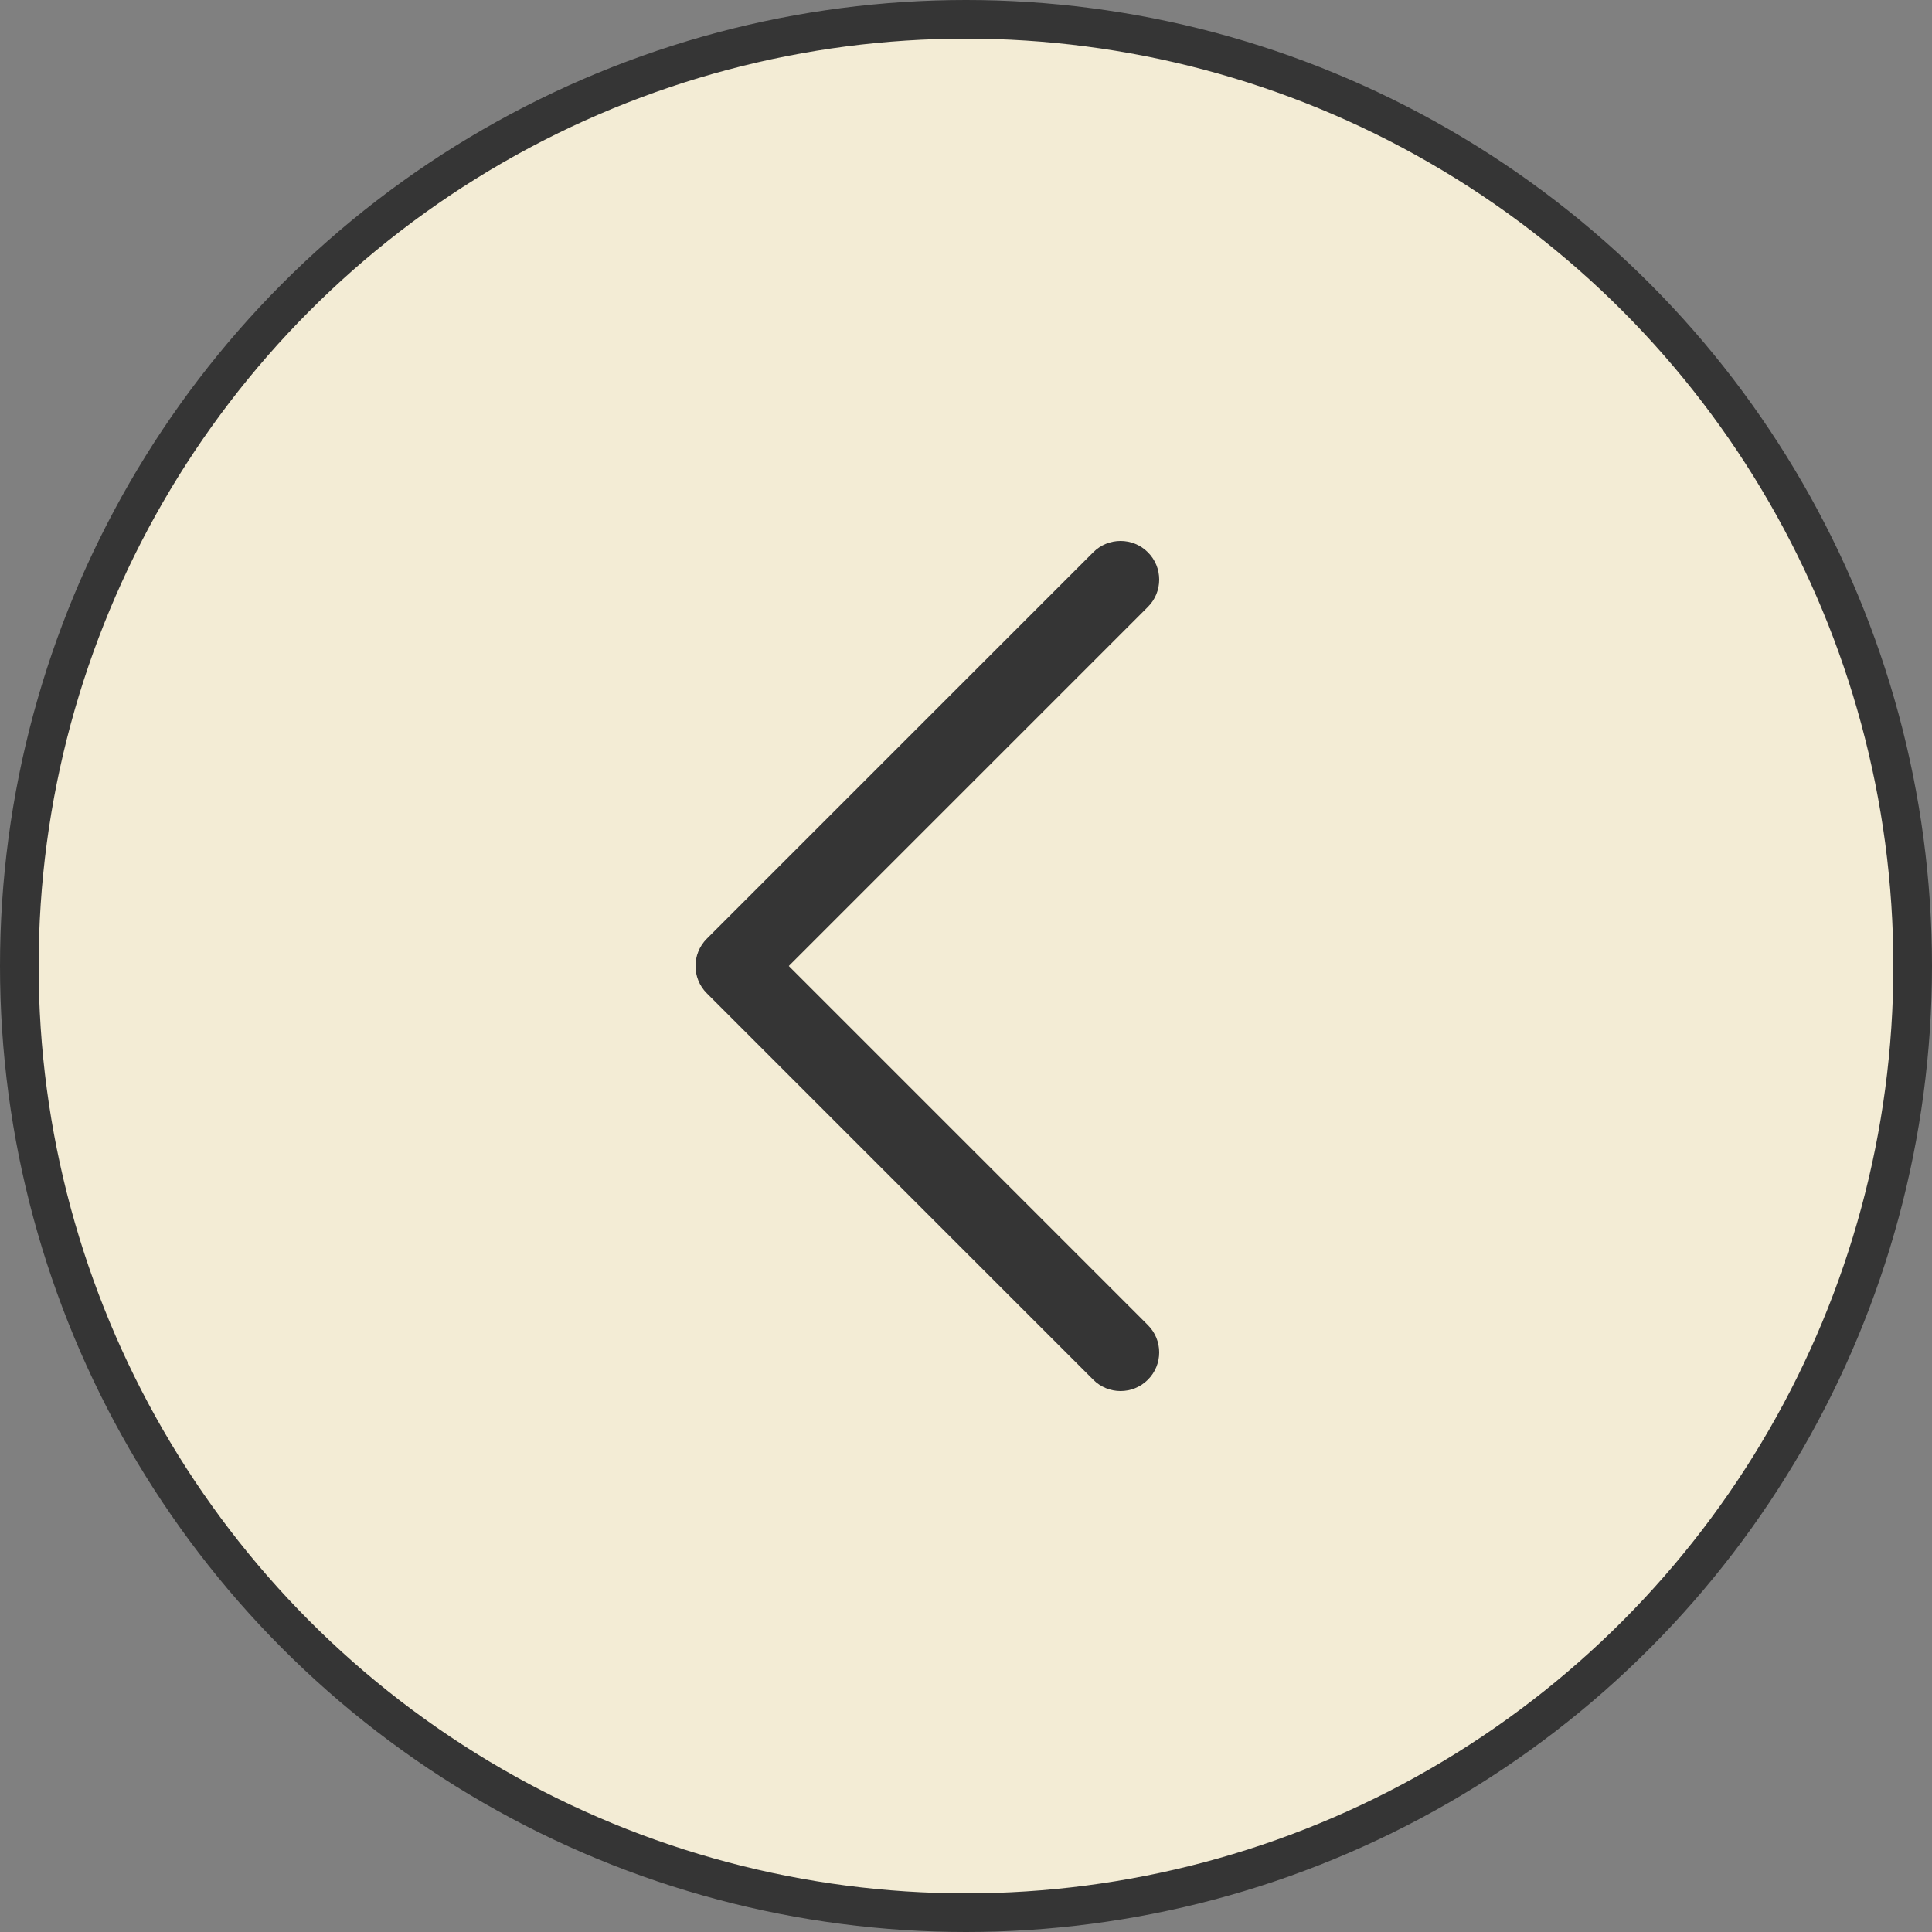 <?xml version="1.0" encoding="UTF-8"?> <svg xmlns="http://www.w3.org/2000/svg" width="50" height="50" viewBox="0 0 50 50" fill="none"><rect x="0" y="0" width="50" height="50" fill="#808080" stroke="none"/> <circle cx="25" cy="25" r="24.5" fill="#F3ECD5" stroke="#353535"></circle> <path fill-rule="evenodd" clip-rule="evenodd" d="M29.707 14.293C30.098 14.683 30.098 15.317 29.707 15.707L20.414 25L29.707 34.293C30.098 34.683 30.098 35.317 29.707 35.707C29.317 36.098 28.683 36.098 28.293 35.707L18.293 25.707C17.902 25.317 17.902 24.683 18.293 24.293L28.293 14.293C28.683 13.902 29.317 13.902 29.707 14.293Z" fill="#353535"></path> </svg> 